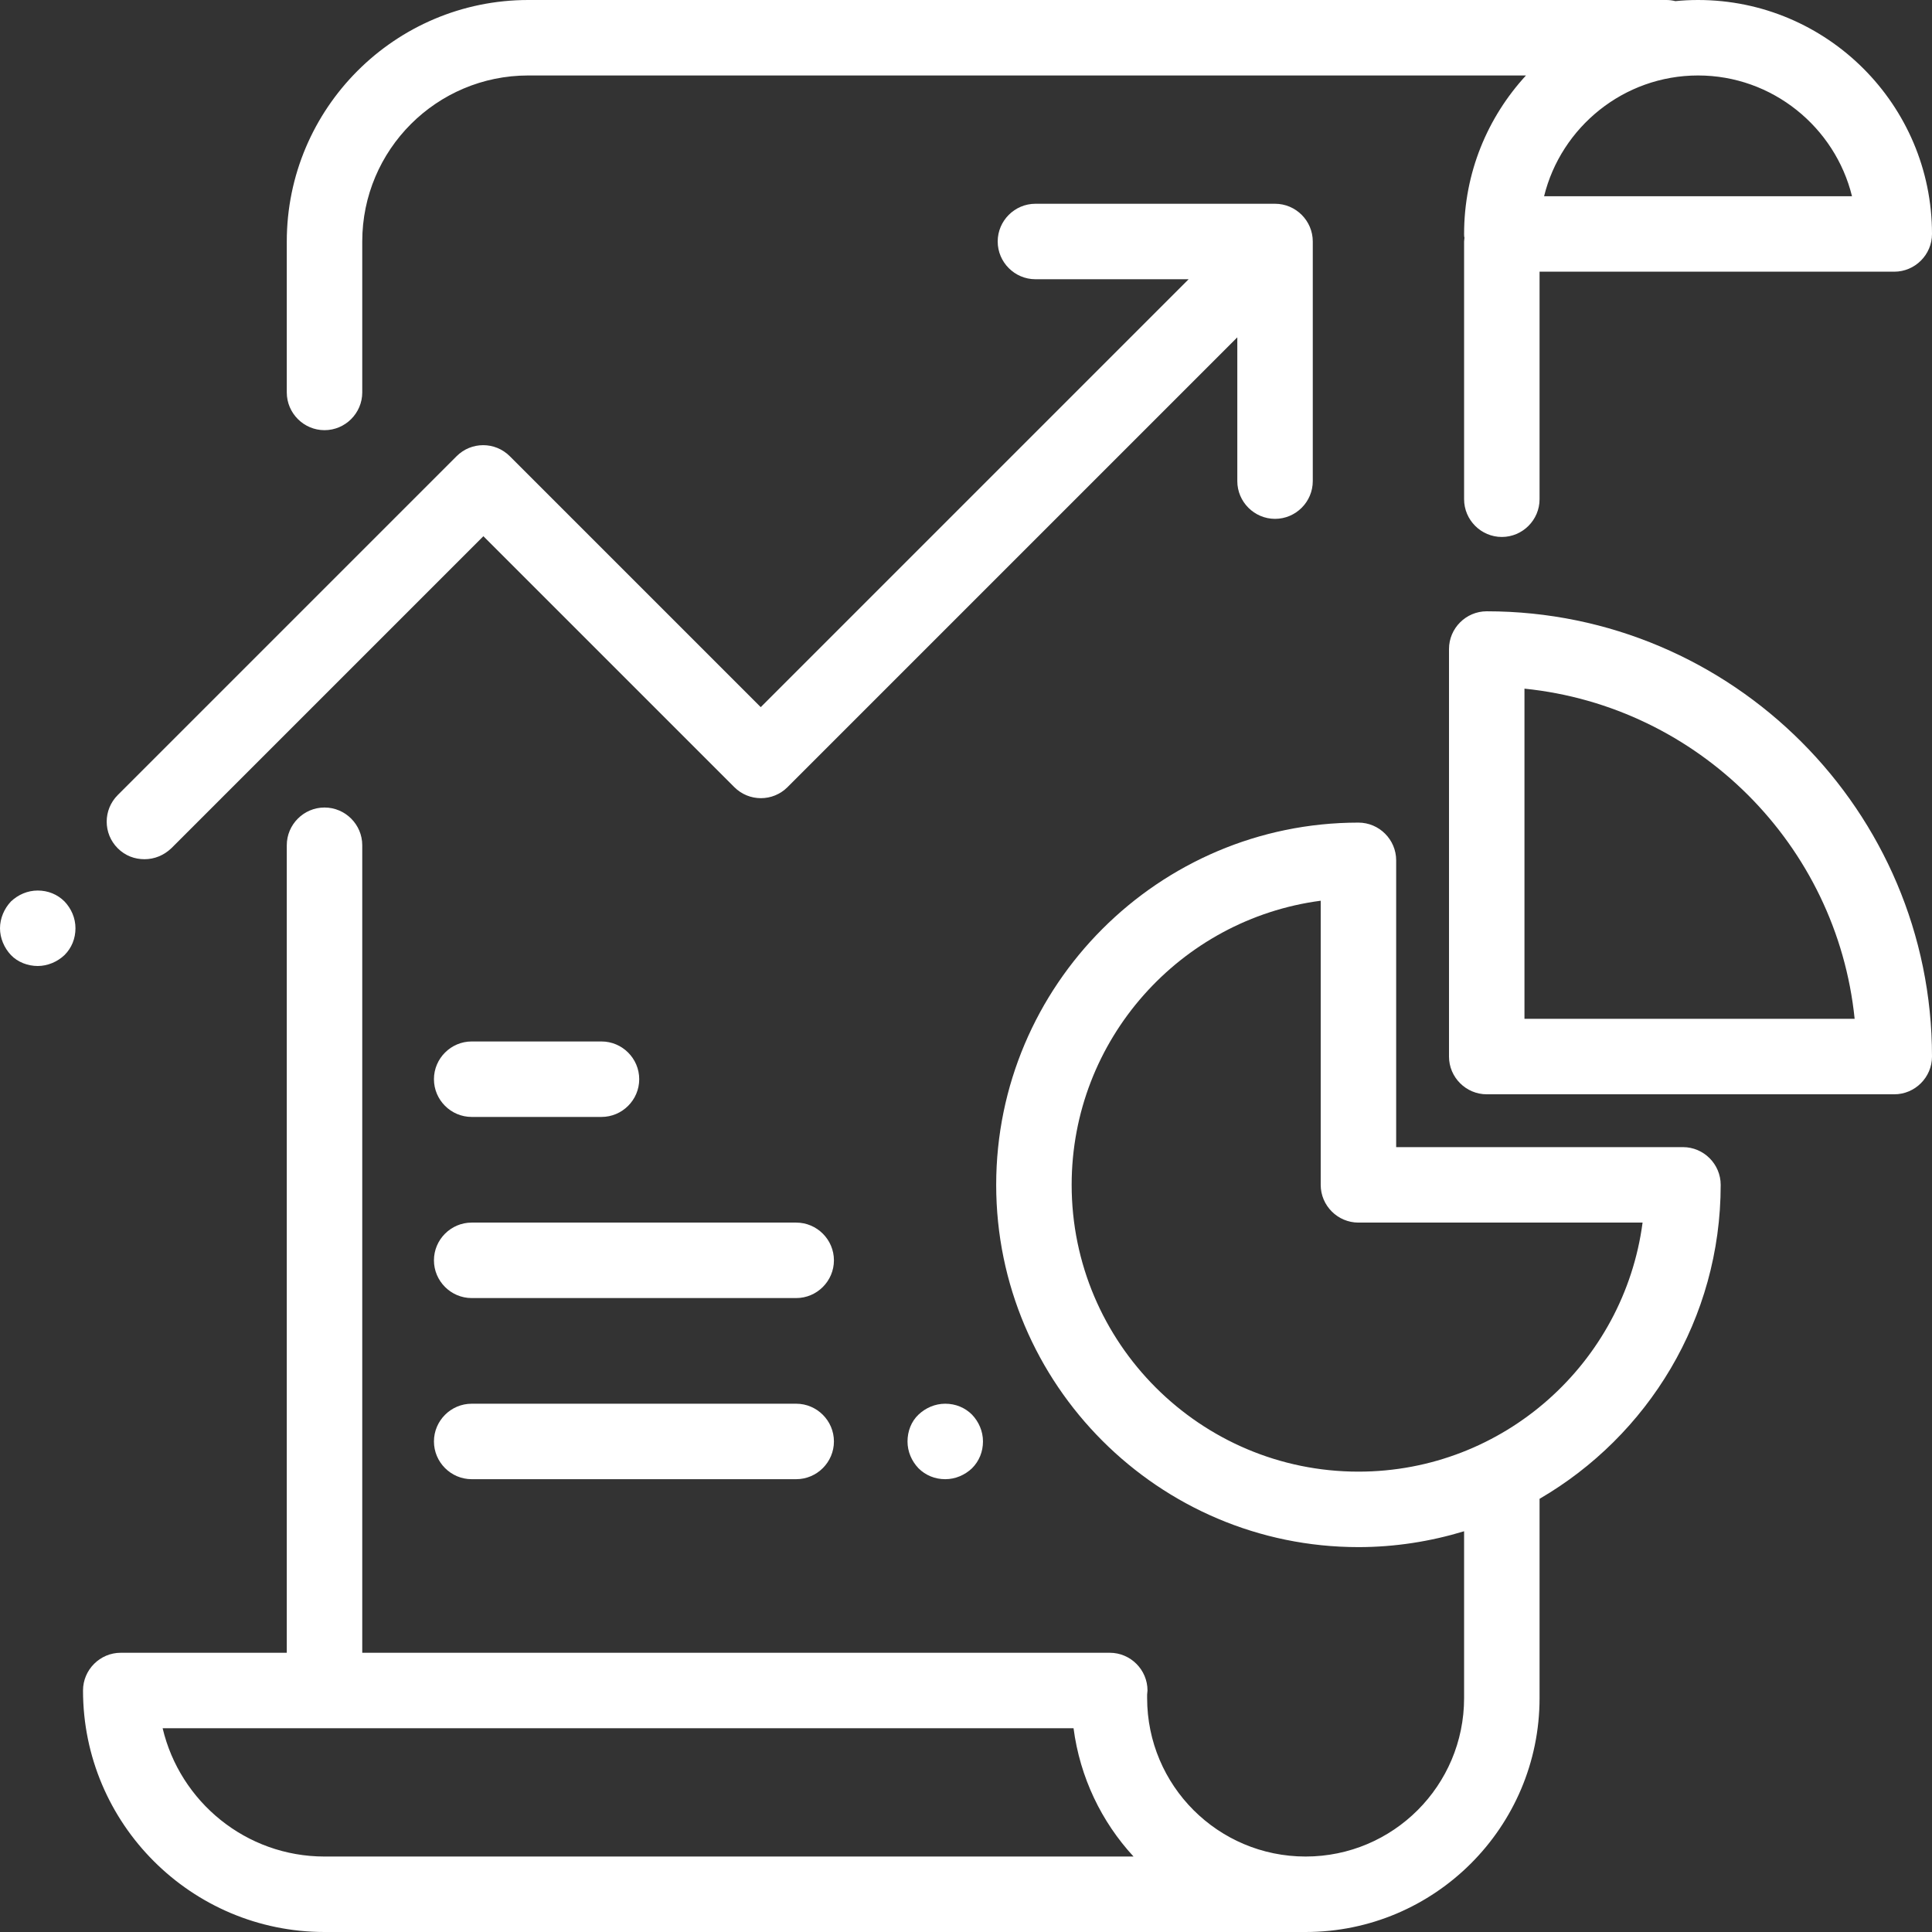 <?xml version="1.0" encoding="utf-8"?>
<!-- Generator: Adobe Illustrator 20.0.0, SVG Export Plug-In . SVG Version: 6.00 Build 0)  -->
<svg version="1.1" id="Capa_1" xmlns="http://www.w3.org/2000/svg" xmlns:xlink="http://www.w3.org/1999/xlink" x="0px" y="0px"
	 viewBox="0 0 512 512" style="enable-background:new 0 0 512 512;" xml:space="preserve">
<rect x="0" y="0" width="512" height="512" fill="#333333" stroke="none"/>
<style type="text/css">
	.st0{fill:#FFFFFF;}
</style>
<g>
	<g>
		<path class="st0" d="M450,0c-2,0-4.1,0.1-6,0.3c-0.8-0.2-1.6-0.3-2.4-0.3H140c-35.3,0-64,28.7-64,64v40c0,5.5,4.5,10,10,10
			s10-4.5,10-10V64c0-24.3,19.7-44,44-44h264.4C394.2,31.1,388,45.8,388,62c0,0.3,0,0.7,0.1,1c0,0.3-0.1,0.7-0.1,1v68.3
			c0,5.5,4.5,10,10,10s10-4.5,10-10V72h94c5.5,0,10-4.5,10-10C512,27.8,484.2,0,450,0z M409.2,52c4.5-18.3,21.1-32,40.8-32
			s36.3,13.7,40.8,32H409.2z"/>
	</g>
</g>
<g>
	<g>
		<path class="st0" d="M337.9,54h-63.5c-5.5,0-10,4.5-10,10s4.5,10,10,10H315L201.6,187.4l-66.5-66.5c-3.9-3.9-10.2-3.9-14.1,0
			l-89.8,89.8c-3.9,3.9-3.9,10.2,0,14.1c2,2,4.5,2.9,7.1,2.9s5.1-1,7.1-2.9l82.7-82.7l66.5,66.5c3.9,3.9,10.2,3.9,14.1,0L327.9,89.4
			v38.1c0,5.5,4.5,10,10,10s10-4.5,10-10V64C347.9,58.5,343.4,54,337.9,54z"/>
	</g>
</g>
<g>
	<g>
		<path class="st0" d="M17.1,238.9c-1.9-1.9-4.4-2.9-7.1-2.9s-5.2,1.1-7.1,2.9C1.1,240.8,0,243.4,0,246s1.1,5.2,2.9,7.1
			S7.4,256,10,256s5.2-1.1,7.1-2.9c1.9-1.9,2.9-4.4,2.9-7.1S18.9,240.8,17.1,238.9z"/>
	</g>
</g>
<g>
	<g>
		<path class="st0" d="M456,314c0-5.5-4.5-10-10-10h-76v-76c0-5.5-4.5-10-10-10c-52.9,0-96,43.1-96,96s43.1,96,96,96
			c9.7,0,19.1-1.5,28-4.2V450c0,23.2-18.8,42-42,42s-42-18.8-42-42c0-0.3,0-0.6,0-0.9c0-0.4,0.1-0.7,0.1-1.1c0-5.5-4.5-10-10-10H96
			V224c0-5.5-4.5-10-10-10s-10,4.5-10,10v214H32c-5.5,0-10,4.5-10,10c0,35.3,28.7,64,64,64h260c34.2,0,62-27.8,62-62v-52
			c0-0.3,0-0.5,0-0.8C436.7,380.5,456,349.5,456,314z M86,492c-20.8,0-38.3-14.5-42.9-34h241.4c1.7,13,7.4,24.8,15.9,34H86z
			 M360,390c-41.9,0-76-34.1-76-76c0-38.5,28.8-70.4,66-75.3V314c0,5.5,4.5,10,10,10h75.3C430.4,361.2,398.5,390,360,390z"/>
	</g>
</g>
<g>
	<g>
		<path class="st0" d="M394,162c-5.5,0-10,4.5-10,10v108c0,5.5,4.5,10,10,10h108c5.5,0,10-4.5,10-10C512,215,459.1,162,394,162z
			 M404,270v-87.5c46.1,4.7,82.8,41.4,87.5,87.5H404z"/>
	</g>
</g>
<g>
	<g>
		<path class="st0" d="M211,324h-86c-5.5,0-10,4.5-10,10s4.5,10,10,10h86c5.5,0,10-4.5,10-10S216.5,324,211,324z"/>
	</g>
</g>
<g>
	<g>
		<path class="st0" d="M257.6,374.9c-1.9-1.9-4.4-2.9-7.1-2.9s-5.2,1.1-7.1,2.9s-2.9,4.4-2.9,7.1s1.1,5.2,2.9,7.1
			c1.9,1.9,4.4,2.9,7.1,2.9s5.2-1.1,7.1-2.9c1.9-1.9,2.9-4.4,2.9-7.1S259.4,376.8,257.6,374.9z"/>
	</g>
</g>
<g>
	<g>
		<path class="st0" d="M211,372h-86c-5.5,0-10,4.5-10,10s4.5,10,10,10h86c5.5,0,10-4.5,10-10S216.5,372,211,372z"/>
	</g>
</g>
<g>
	<g>
		<path class="st0" d="M159.4,276H125c-5.5,0-10,4.5-10,10s4.5,10,10,10h34.4c5.5,0,10-4.5,10-10S164.9,276,159.4,276z"/>
	</g>
</g>
</svg>
